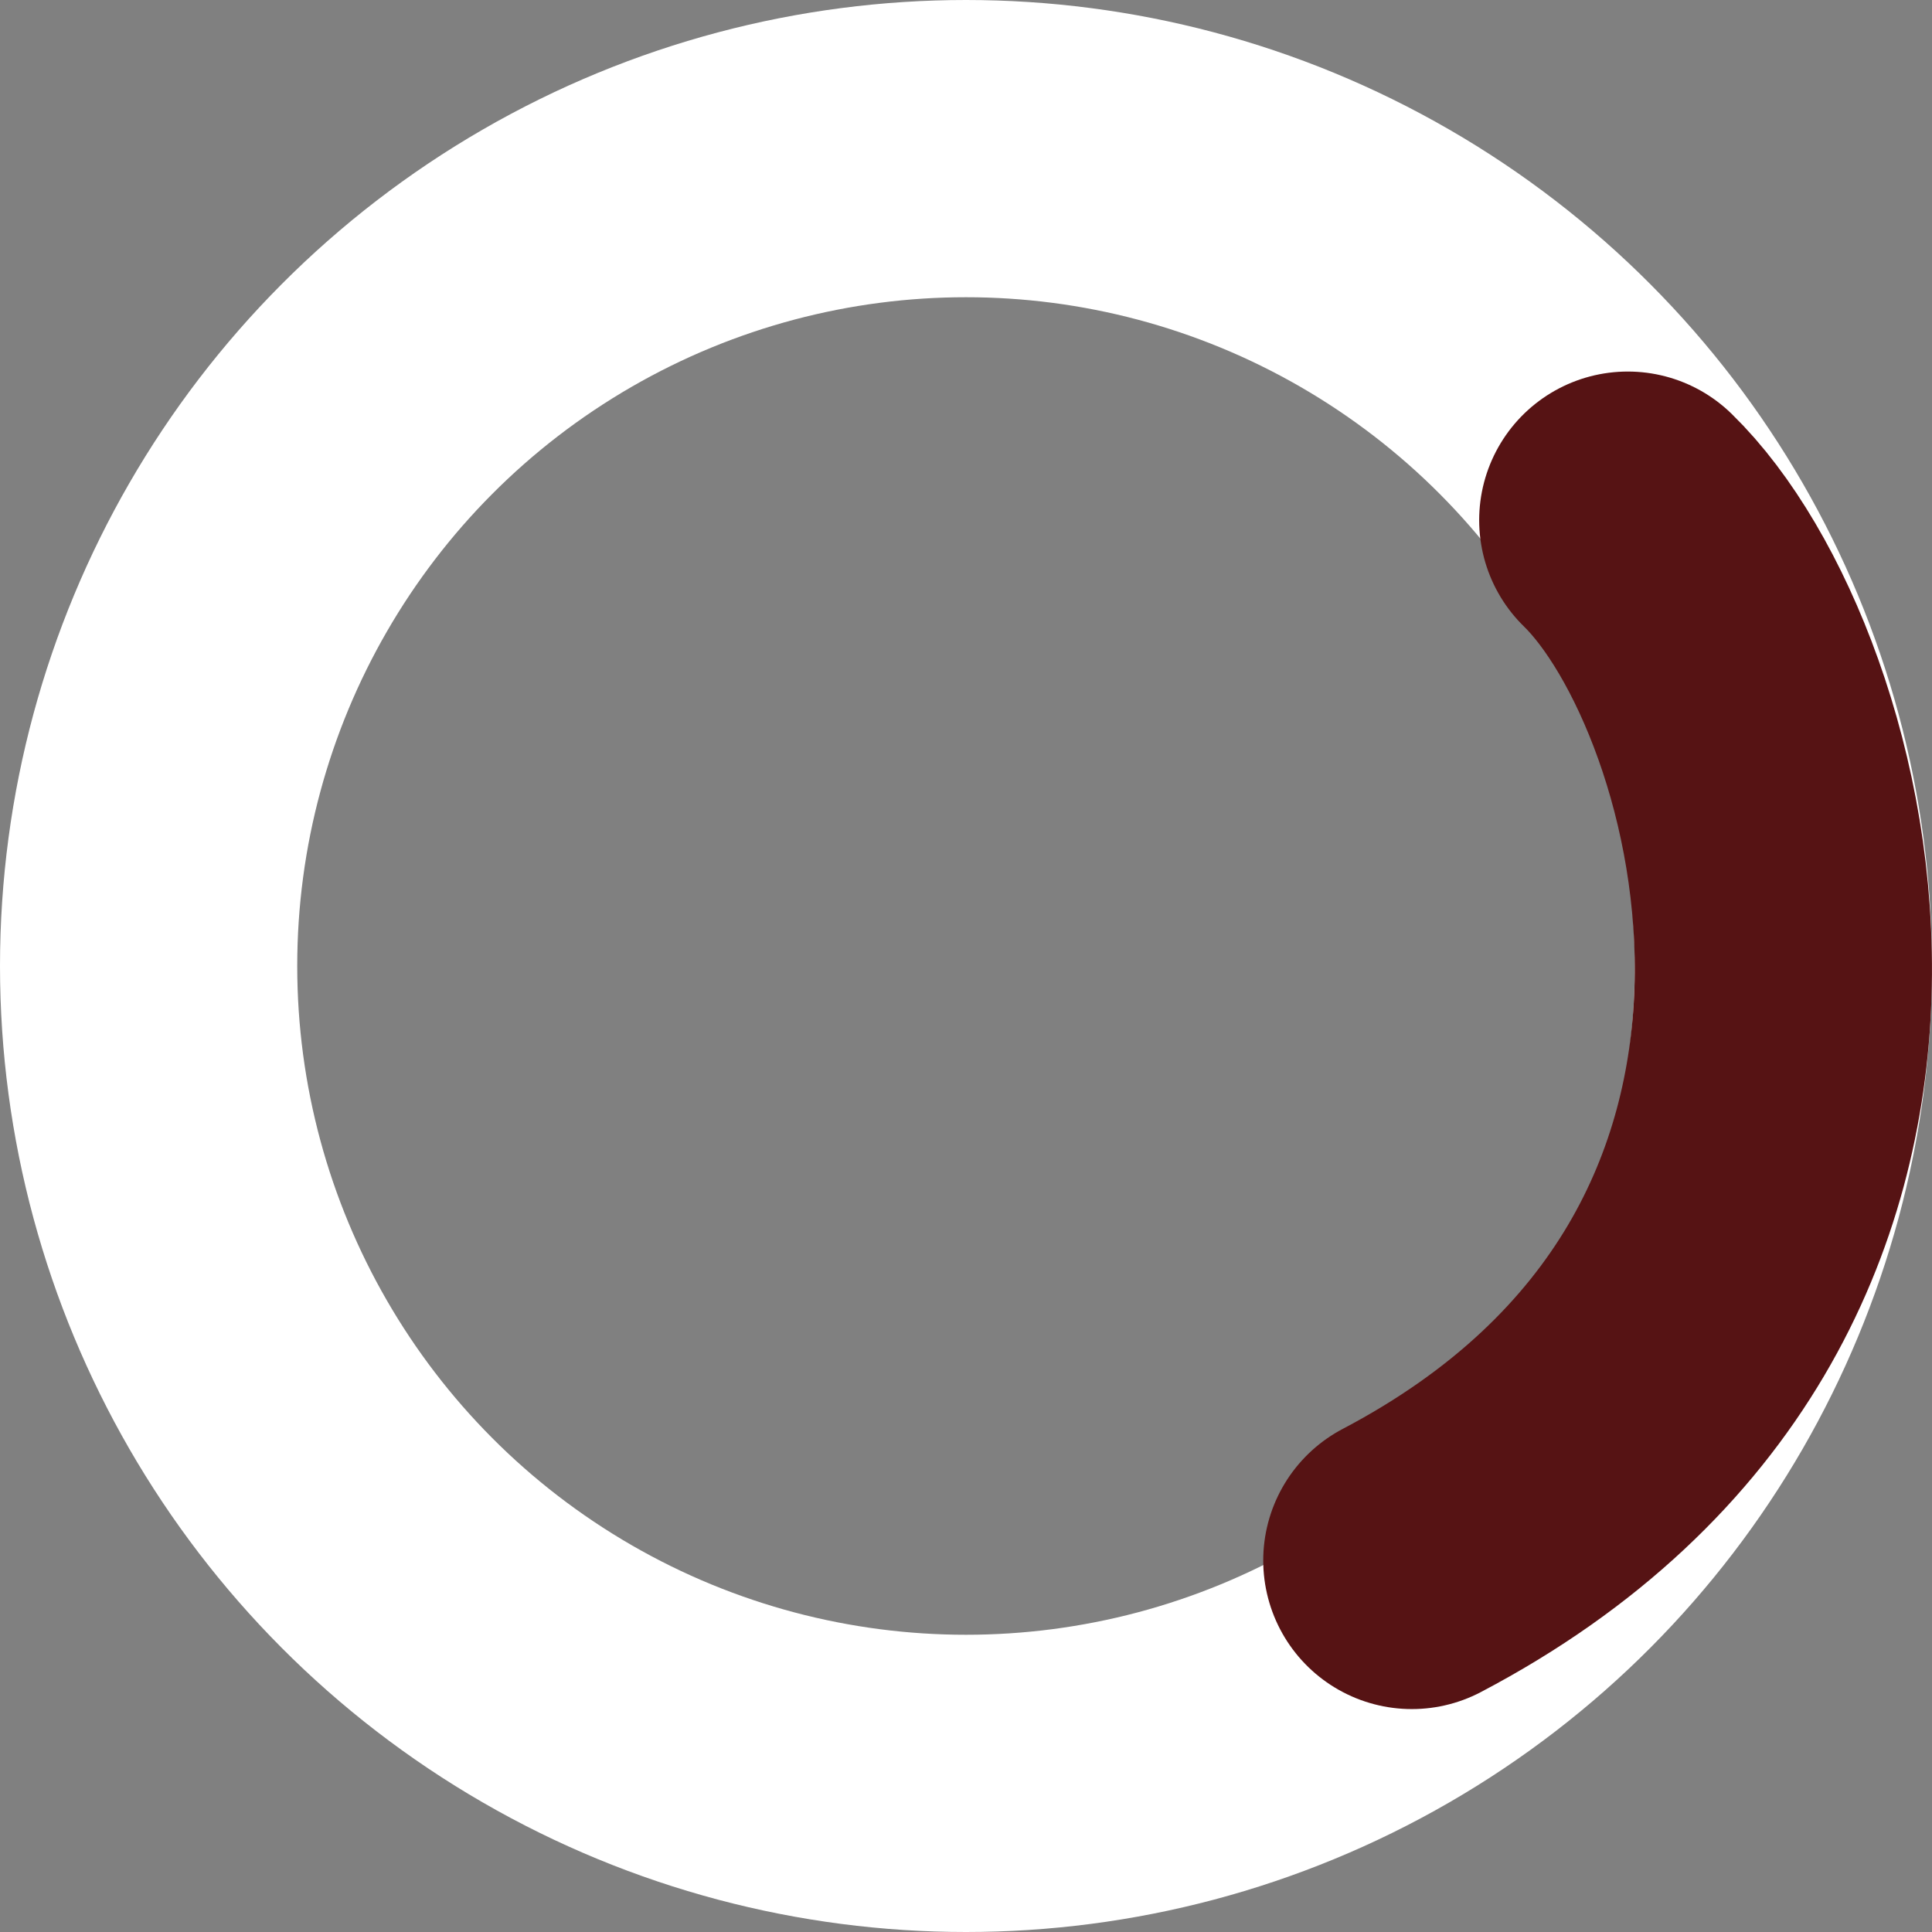 <?xml version="1.0" encoding="UTF-8"?> <svg xmlns="http://www.w3.org/2000/svg" width="26" height="26" viewBox="0 0 26 26" fill="none"><rect x="0" y="0" width="26" height="26" fill="#808080" stroke="none"/><circle cx="13" cy="13" r="11" stroke="white" stroke-width="4"></circle><path d="M21.906 7C24.085 9.121 26.265 17.182 19 21" stroke="#561314" stroke-width="4" stroke-linecap="round"></path></svg> 
